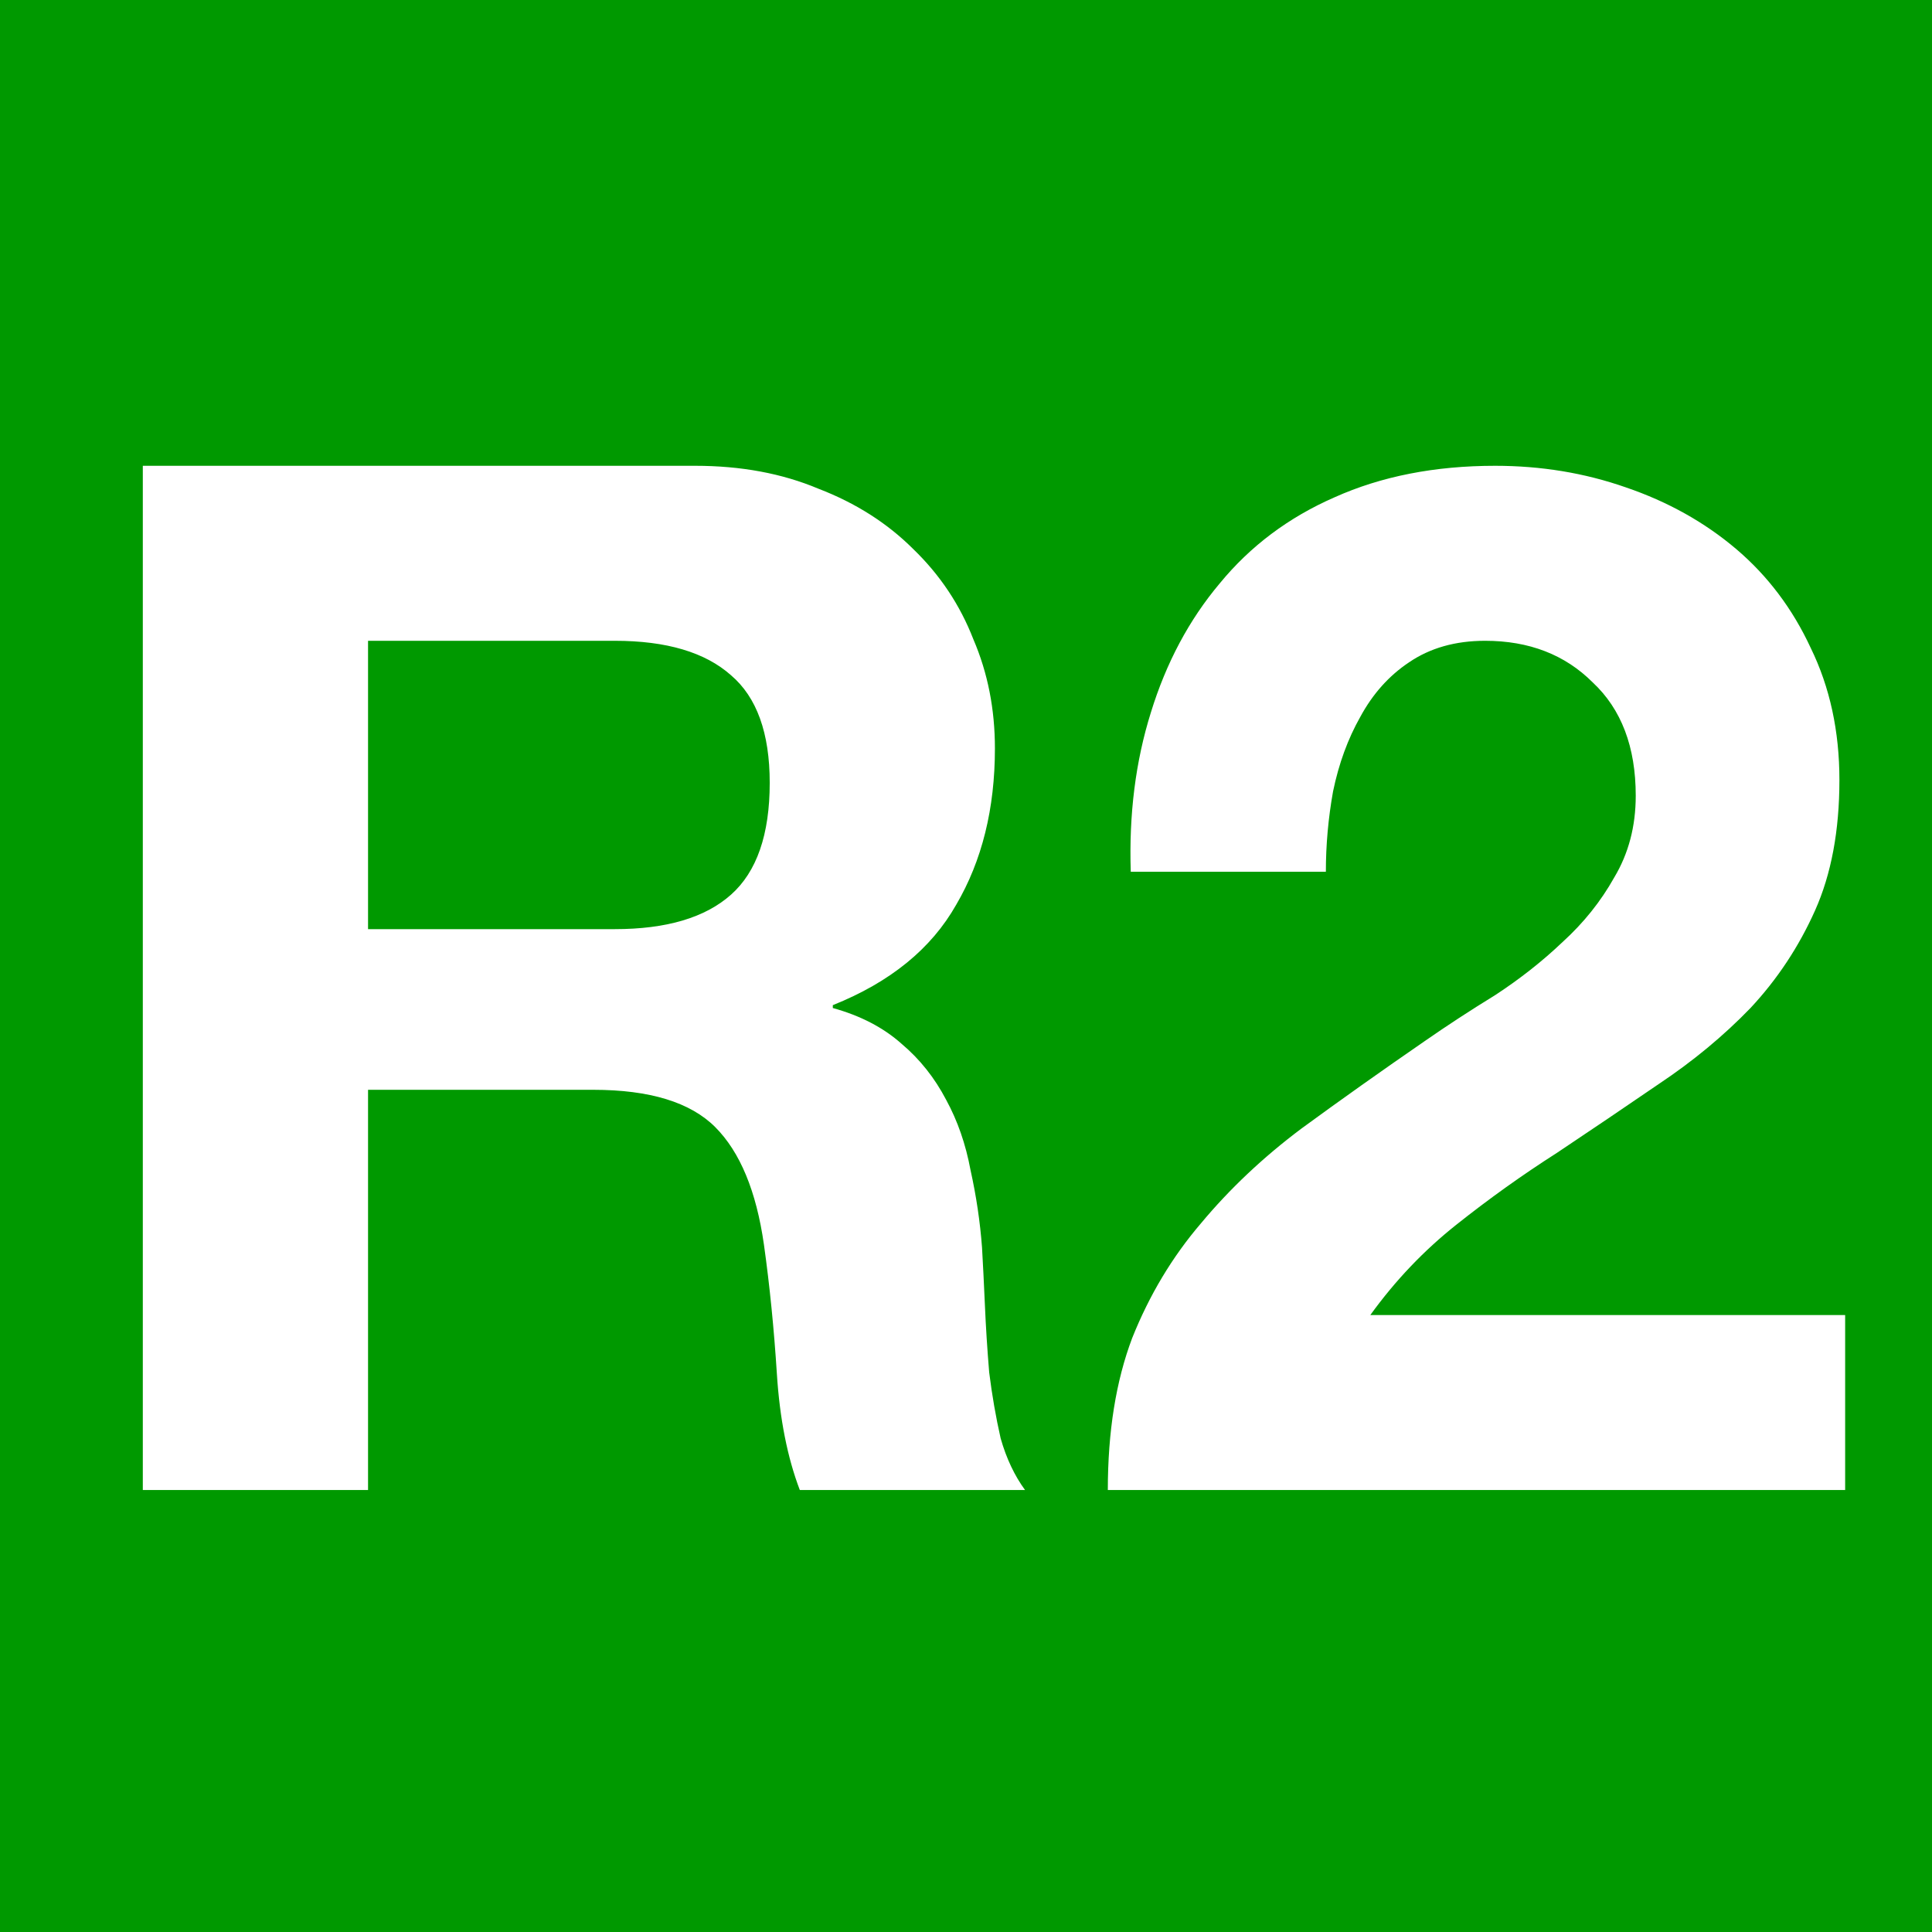 <?xml version="1.0" encoding="UTF-8" standalone="no"?>
<!-- Created with Inkscape (http://www.inkscape.org/) -->
<svg
   xmlns:dc="http://purl.org/dc/elements/1.1/"
   xmlns:cc="http://creativecommons.org/ns#"
   xmlns:rdf="http://www.w3.org/1999/02/22-rdf-syntax-ns#"
   xmlns:svg="http://www.w3.org/2000/svg"
   xmlns="http://www.w3.org/2000/svg"
   xmlns:sodipodi="http://sodipodi.sourceforge.net/DTD/sodipodi-0.dtd"
   xmlns:inkscape="http://www.inkscape.org/namespaces/inkscape"
   width="64"
   height="64"
   id="svg21844"
   sodipodi:version="0.32"
   inkscape:version="0.46"
   sodipodi:docname="R2b (new).svg"
   inkscape:output_extension="org.inkscape.output.svg.inkscape"
   version="1.0">
  <defs
     id="defs21846">
    <inkscape:perspective
       sodipodi:type="inkscape:persp3d"
       inkscape:vp_x="0 : 32 : 1"
       inkscape:vp_y="0 : 1000 : 0"
       inkscape:vp_z="64 : 32 : 1"
       inkscape:persp3d-origin="32 : 21.333333 : 1"
       id="perspective21852" />
  </defs>
  <sodipodi:namedview
     id="base"
     pagecolor="#ffffff"
     bordercolor="#666666"
     borderopacity="1.0"
     inkscape:pageopacity="0.0"
     inkscape:pageshadow="2"
     inkscape:zoom="8.703125"
     inkscape:cx="32"
     inkscape:cy="32"
     inkscape:current-layer="layer1"
     showgrid="true"
     inkscape:document-units="px"
     inkscape:grid-bbox="true"
     inkscape:window-width="1158"
     inkscape:window-height="758"
     inkscape:window-x="80"
     inkscape:window-y="80"
     showguides="true"
     inkscape:guide-bbox="true" />
  <g
     id="layer1"
     inkscape:label="Layer 1"
     inkscape:groupmode="layer"
     transform="translate(-0.787,136.128)">
    <rect
       style="opacity:1;fill:#009900;fill-opacity:1;fill-rule:nonzero;stroke:none;stroke-width:7.086;stroke-linecap:round;stroke-linejoin:round;stroke-miterlimit:4;stroke-dasharray:7.086, 14.172;stroke-dashoffset:0;stroke-opacity:1"
       id="rect21854"
       width="64"
       height="64"
       x="0.787"
       y="-136.128" />
    <path
       style="font-size:47.52px;font-style:normal;font-variant:normal;font-weight:bold;font-stretch:normal;text-align:start;line-height:125%;writing-mode:lr-tb;text-anchor:start;fill:#ffffff;fill-opacity:1;stroke:none;stroke-width:1px;stroke-linecap:butt;stroke-linejoin:miter;stroke-opacity:1;font-family:Helvetica Neue;-inkscape-font-specification:Helvetica Neue Bold"
       d="M 12.979,-105.349 L 12.979,-114.901 L 21.152,-114.901 C 22.863,-114.901 24.146,-114.521 25.002,-113.76 C 25.857,-113.032 26.285,-111.844 26.285,-110.196 C 26.285,-108.486 25.857,-107.25 25.002,-106.49 C 24.146,-105.729 22.863,-105.349 21.152,-105.349 L 12.979,-105.349 M 5.518,-120.698 L 5.518,-86.769 L 12.979,-86.769 L 12.979,-100.027 L 20.44,-100.027 C 22.309,-100.027 23.655,-99.615 24.479,-98.792 C 25.302,-97.968 25.841,-96.669 26.094,-94.895 C 26.285,-93.533 26.427,-92.107 26.522,-90.618 C 26.617,-89.129 26.871,-87.846 27.282,-86.769 L 34.743,-86.769 C 34.395,-87.244 34.125,-87.814 33.935,-88.48 C 33.777,-89.177 33.65,-89.905 33.555,-90.666 C 33.492,-91.426 33.444,-92.17 33.413,-92.899 C 33.381,-93.628 33.349,-94.261 33.318,-94.8 C 33.254,-95.655 33.127,-96.511 32.937,-97.366 C 32.779,-98.221 32.51,-98.997 32.13,-99.694 C 31.749,-100.423 31.258,-101.041 30.656,-101.548 C 30.054,-102.086 29.294,-102.482 28.375,-102.736 L 28.375,-102.831 C 30.276,-103.591 31.638,-104.7 32.462,-106.157 C 33.317,-107.614 33.745,-109.341 33.745,-111.337 C 33.745,-112.636 33.508,-113.84 33.032,-114.948 C 32.589,-116.089 31.924,-117.087 31.037,-117.942 C 30.181,-118.797 29.136,-119.463 27.9,-119.938 C 26.696,-120.445 25.334,-120.698 23.814,-120.698 L 5.518,-120.698 M 38.245,-107.25 L 44.708,-107.25 C 44.708,-108.137 44.787,-109.024 44.946,-109.911 C 45.136,-110.83 45.437,-111.654 45.849,-112.382 C 46.261,-113.143 46.799,-113.745 47.464,-114.188 C 48.161,-114.663 49.001,-114.901 49.983,-114.901 C 51.44,-114.901 52.628,-114.441 53.547,-113.523 C 54.497,-112.636 54.973,-111.384 54.973,-109.769 C 54.973,-108.755 54.735,-107.852 54.26,-107.06 C 53.816,-106.268 53.246,-105.555 52.549,-104.922 C 51.884,-104.288 51.139,-103.702 50.316,-103.163 C 49.492,-102.657 48.716,-102.15 47.987,-101.643 C 46.561,-100.661 45.199,-99.694 43.9,-98.744 C 42.633,-97.794 41.524,-96.748 40.574,-95.608 C 39.624,-94.499 38.863,-93.232 38.293,-91.806 C 37.754,-90.381 37.485,-88.701 37.485,-86.769 L 61.91,-86.769 L 61.91,-92.566 L 46.181,-92.566 C 47.005,-93.707 47.955,-94.705 49.033,-95.56 C 50.11,-96.416 51.218,-97.208 52.359,-97.936 C 53.499,-98.697 54.624,-99.457 55.733,-100.217 C 56.873,-100.977 57.887,-101.817 58.774,-102.736 C 59.661,-103.686 60.374,-104.763 60.913,-105.967 C 61.451,-107.171 61.72,-108.612 61.72,-110.291 C 61.72,-111.907 61.404,-113.364 60.77,-114.663 C 60.168,-115.962 59.344,-117.055 58.299,-117.942 C 57.253,-118.829 56.034,-119.51 54.64,-119.985 C 53.278,-120.461 51.836,-120.698 50.316,-120.698 C 48.32,-120.698 46.546,-120.35 44.993,-119.653 C 43.473,-118.988 42.205,-118.037 41.192,-116.802 C 40.178,-115.598 39.418,-114.172 38.911,-112.525 C 38.404,-110.909 38.182,-109.151 38.245,-107.25"
       id="text22626" />
  </g>
</svg>
